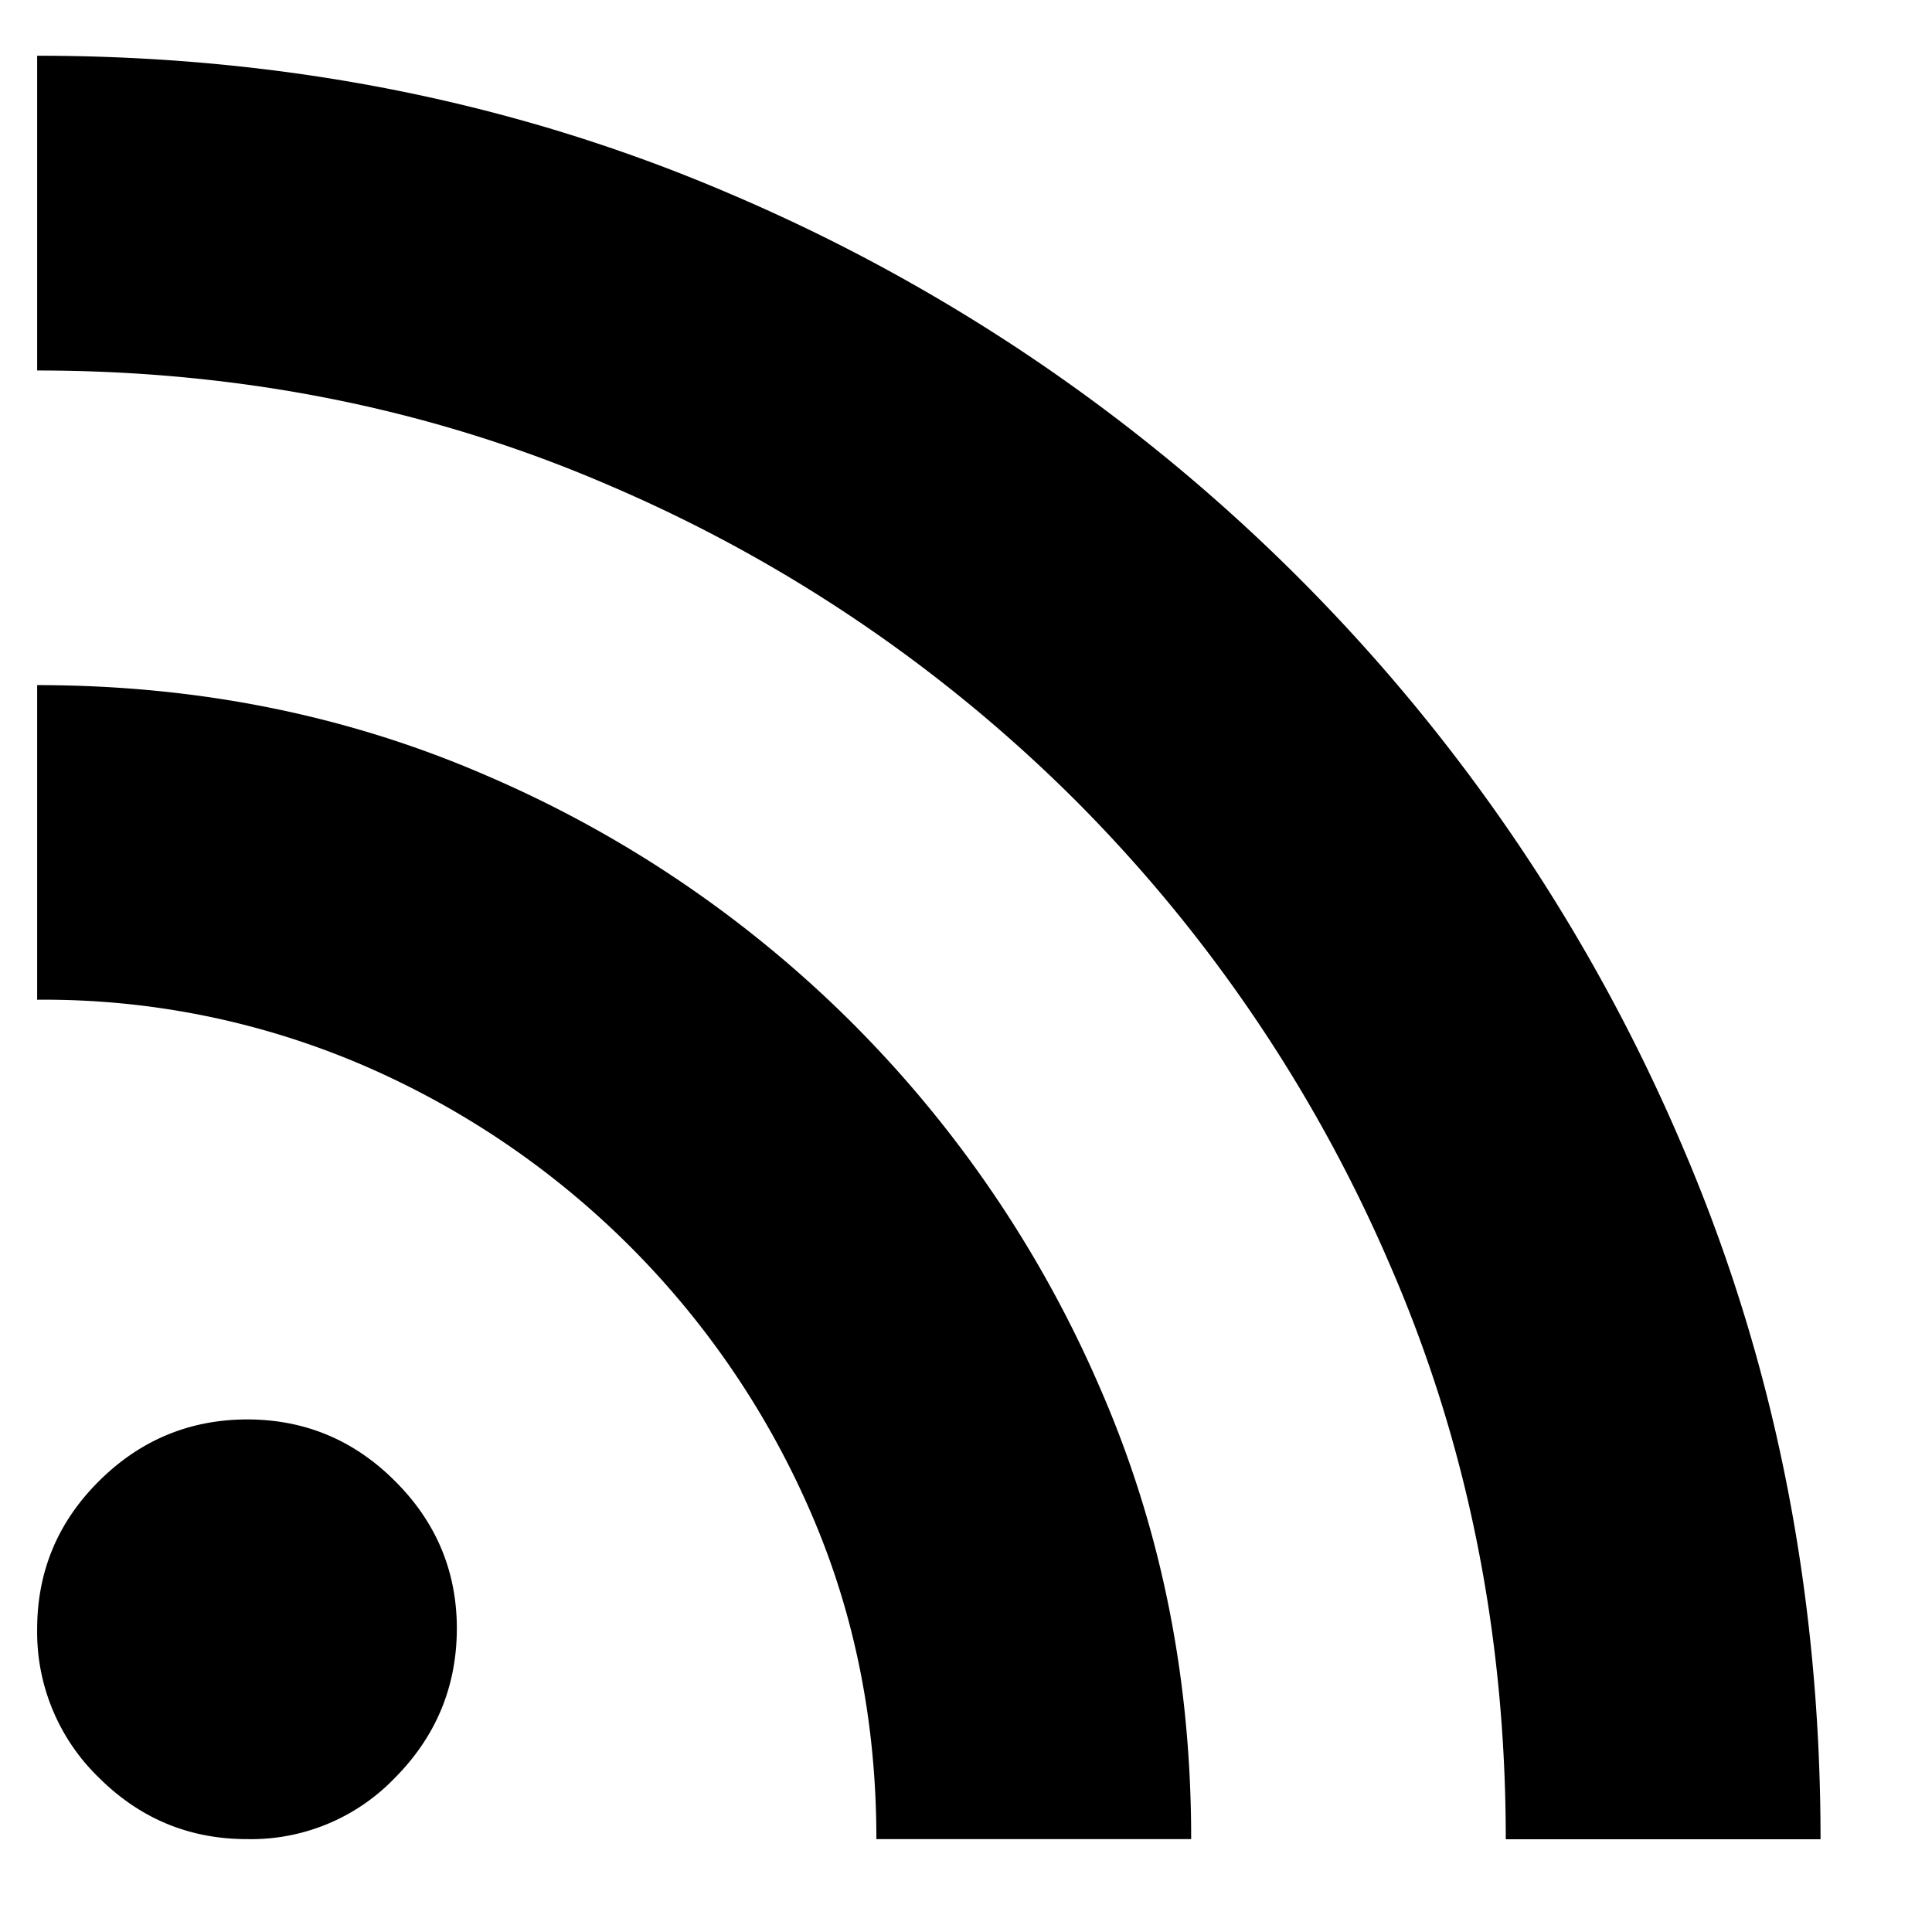 <svg width="13" height="13" fill="none" xmlns="http://www.w3.org/2000/svg"><path d="M1.662 12.375c-.388 0-.72-.138-.997-.414a1.362 1.362 0 0 1-.415-.998c0-.388.138-.72.415-.996.277-.276.61-.415.997-.416.387 0 .72.138.997.416.278.277.416.61.415.996-.002.387-.14.72-.415.998a1.341 1.341 0 0 1-.997.414zm8.47 0c0-1.377-.258-2.662-.776-3.856a10.029 10.029 0 0 0-2.118-3.132 10.004 10.004 0 0 0-3.132-2.118c-1.194-.517-2.48-.776-3.856-.776V.375c1.67 0 3.23.312 4.676.935A12.12 12.12 0 0 1 11.315 7.7c.623 1.447.935 3.005.935 4.676h-2.118zm-4.235 0c0-.788-.147-1.52-.441-2.197A5.772 5.772 0 0 0 2.448 7.17 5.433 5.433 0 0 0 .25 6.727V4.61c1.082 0 2.091.203 3.027.61a7.888 7.888 0 0 1 2.461 1.667 7.896 7.896 0 0 1 1.668 2.462c.407.936.61 1.945.609 3.026H5.897z" fill="#000"/></svg>